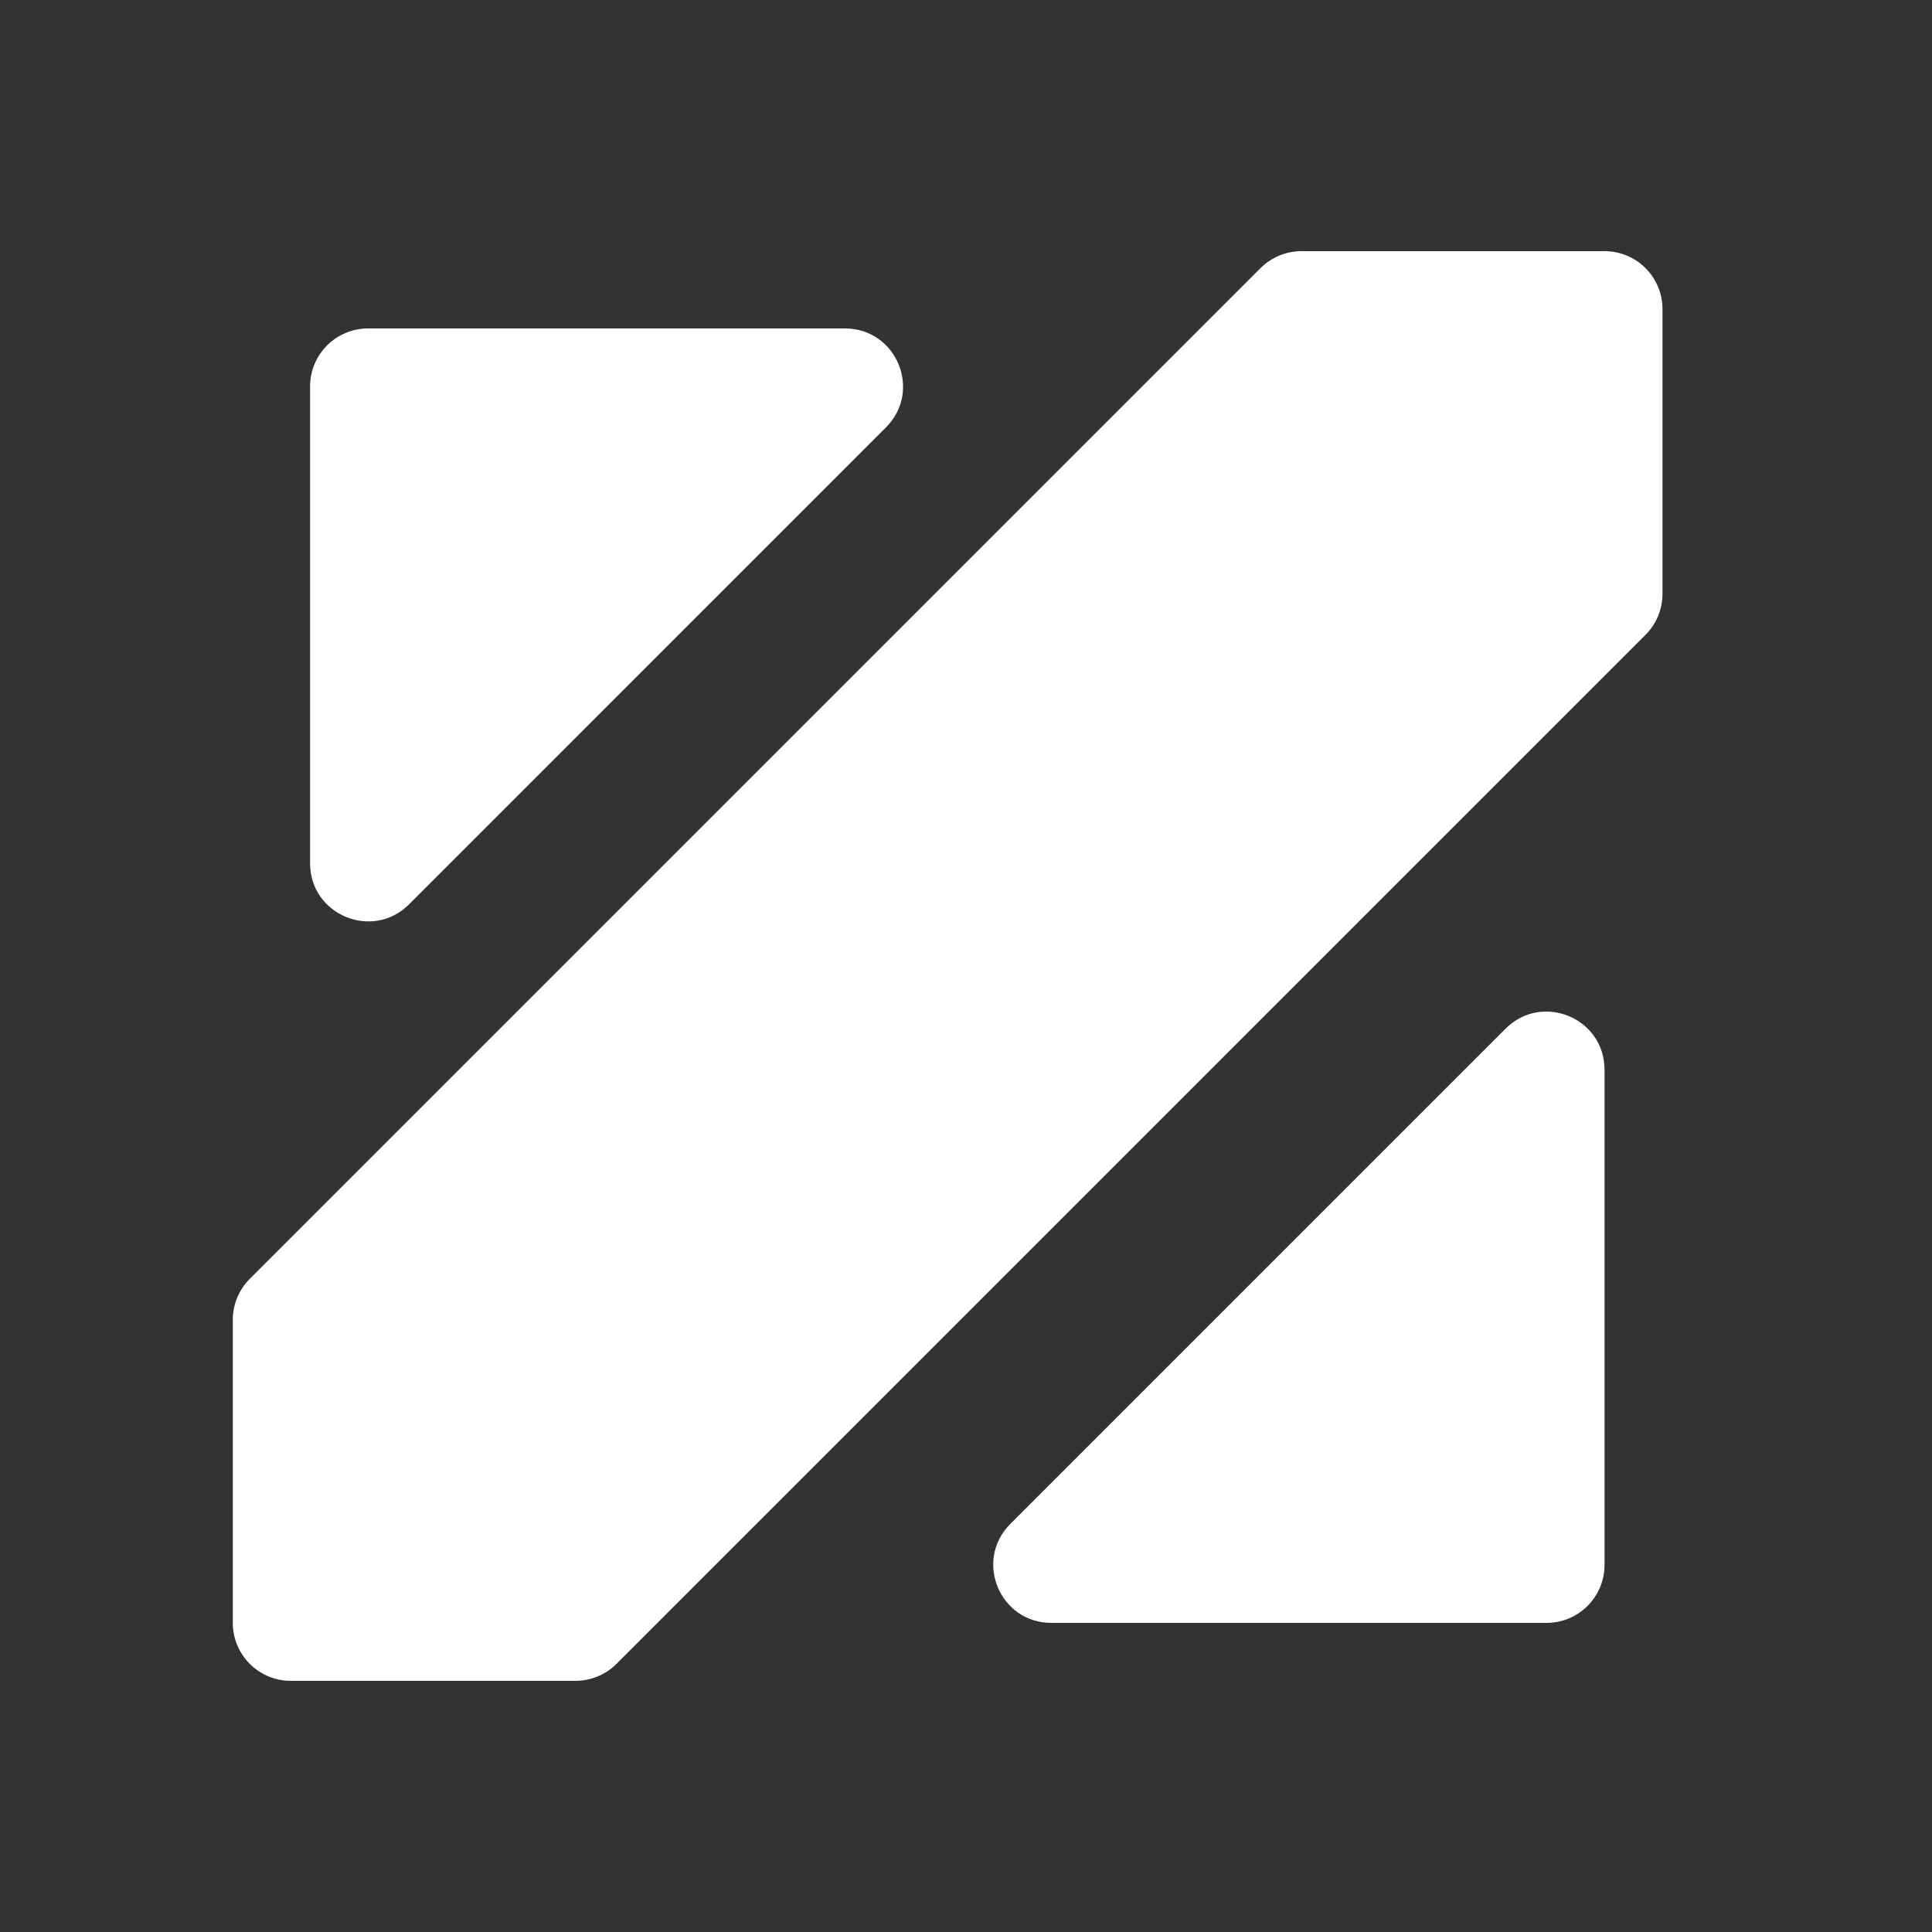 <svg width="100" height="100" viewBox="0 0 100 100" fill="none" xmlns="http://www.w3.org/2000/svg">
<rect x="0" y="0" width="100" height="100" fill="#333333" stroke="none"/>
<path fill-rule="evenodd" clip-rule="evenodd" d="M12.929 66.192C12.367 66.755 12.05 67.518 12.05 68.314V84C12.05 85.657 13.394 87 15.05 87H29.787C30.583 87 31.346 86.684 31.909 86.121L85.172 32.858C85.734 32.296 86.05 31.532 86.05 30.737V16C86.05 14.343 84.707 13 83.05 13H67.364C66.569 13 65.806 13.316 65.243 13.879L12.929 66.192ZM45.858 22.121C47.748 20.231 46.41 17 43.737 17H19.05C17.394 17 16.05 18.343 16.05 20V44.686C16.05 47.359 19.282 48.697 21.172 46.808L45.858 22.121ZM83.05 81C83.05 82.657 81.707 84 80.05 84H54.415C51.742 84 50.404 80.769 52.294 78.879L77.929 53.243C79.819 51.353 83.05 52.692 83.05 55.364V81Z" fill="white"/>
</svg>

